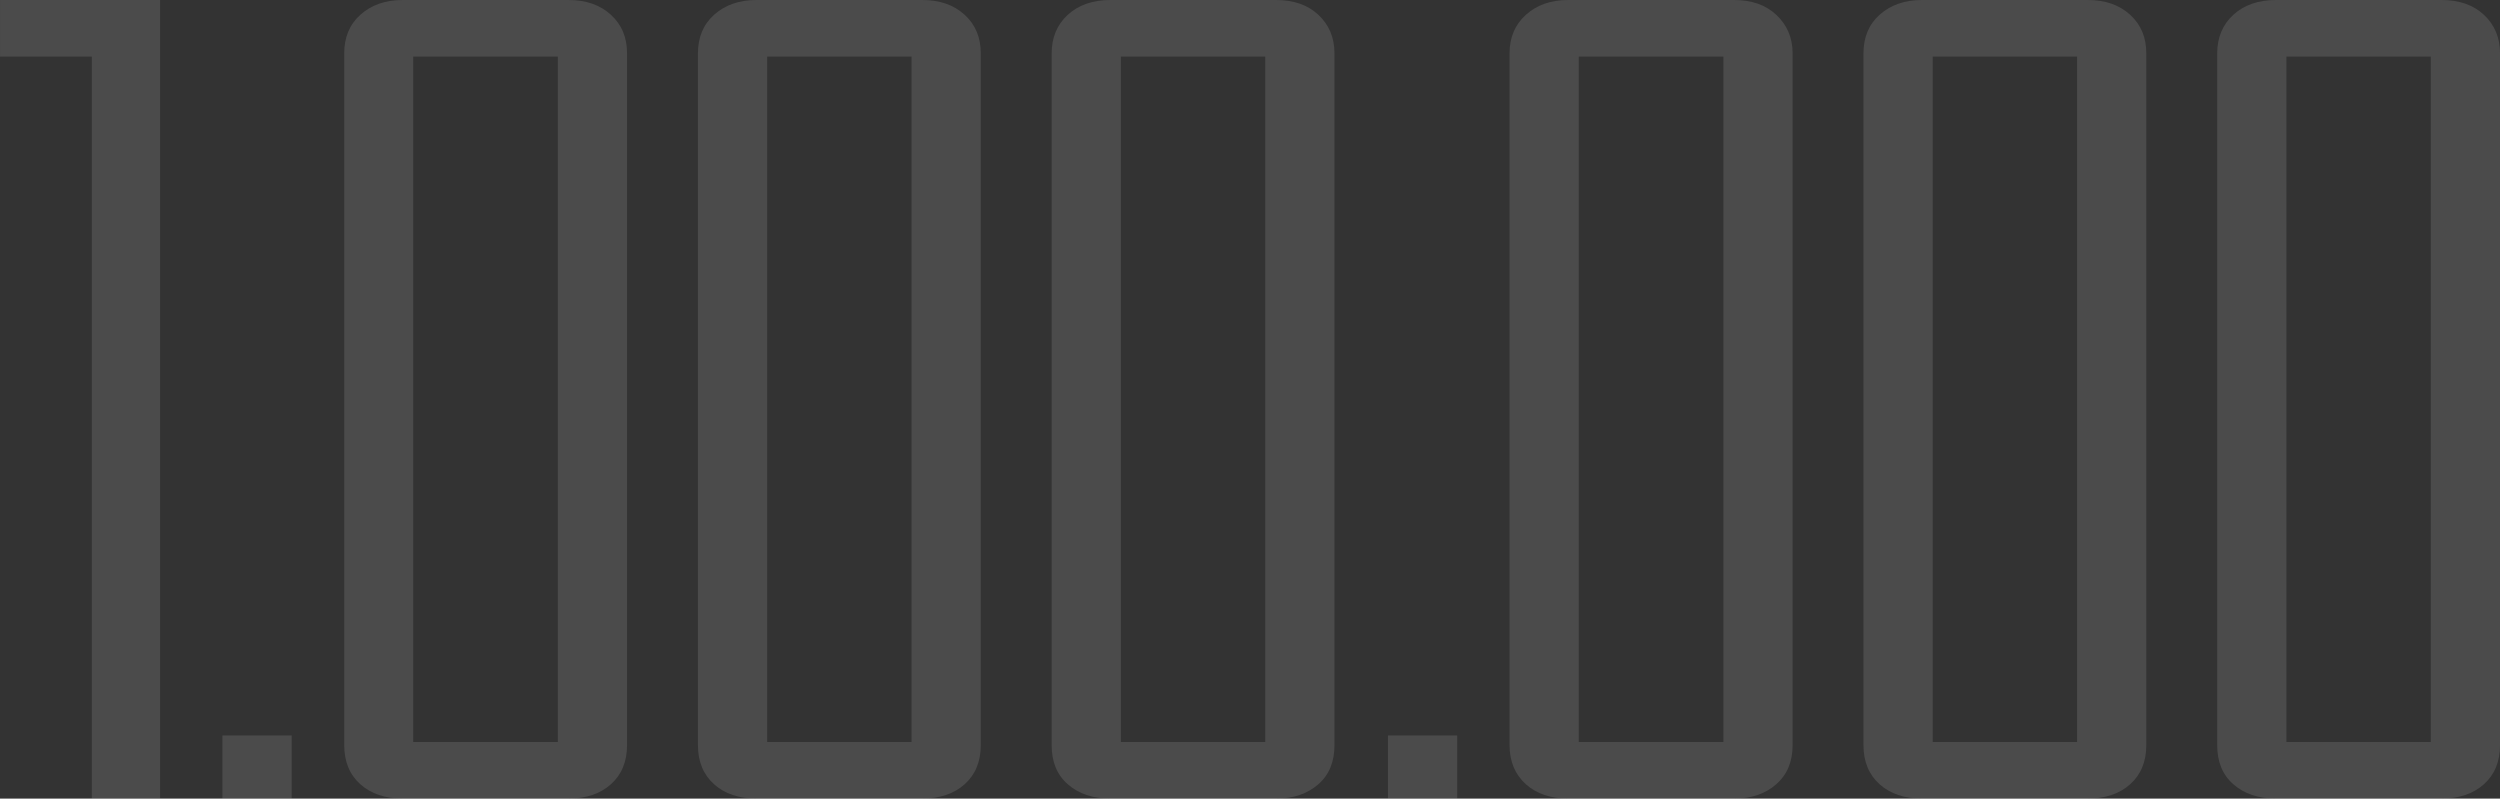 <?xml version="1.0" encoding="UTF-8"?> <svg xmlns="http://www.w3.org/2000/svg" width="360" height="115" viewBox="0 0 360 115" fill="none"><rect x="0" y="0" width="360" height="115" fill="#333333" stroke="none"/> <g opacity="0.12"> <path d="M0.004 0H23.056V115H13.226V8.154H0.004V0Z" fill="white"></path> <path d="M32.031 105.906H41.999V114.997H32.031V105.906Z" fill="white"></path> <path d="M81.835 0C84.37 0 86.39 0.687 87.966 2.124C89.542 3.561 90.295 5.405 90.295 7.685V107.283C90.295 109.689 89.507 111.563 87.966 112.938C86.425 114.313 84.37 115 81.835 115H57.995C55.494 115 53.439 114.313 51.898 112.938C50.356 111.563 49.568 109.689 49.568 107.283V7.685C49.568 5.405 50.322 3.53 51.898 2.124C53.473 0.718 55.494 0 57.995 0H81.835ZM80.328 106.846V8.154H59.502V106.846H80.328Z" fill="white"></path> <path d="M132.77 0C135.305 0 137.326 0.687 138.902 2.124C140.477 3.561 141.231 5.405 141.231 7.685V107.283C141.231 109.689 140.443 111.563 138.902 112.938C137.36 114.313 135.305 115 132.77 115H108.93C106.43 115 104.375 114.313 102.833 112.938C101.292 111.563 100.504 109.689 100.504 107.283V7.685C100.504 5.405 101.257 3.53 102.833 2.124C104.409 0.718 106.43 0 108.93 0H132.77ZM131.263 106.846V8.154H110.472V106.846H131.263Z" fill="white"></path> <path d="M183.738 0C186.239 0 188.294 0.687 189.835 2.124C191.377 3.561 192.164 5.405 192.164 7.685V107.283C192.164 109.689 191.411 111.563 189.835 112.938C188.26 114.313 186.239 115 183.738 115H159.898C157.363 115 155.342 114.313 153.767 112.938C152.191 111.563 151.438 109.689 151.438 107.283V7.685C151.438 5.405 152.225 3.53 153.767 2.124C155.308 0.718 157.363 0 159.898 0H183.738ZM182.197 106.846V8.154H161.405V106.846H182.197Z" fill="white"></path> <path d="M199.869 105.906H209.837V114.997H199.869V105.906Z" fill="white"></path> <path d="M249.676 0C252.21 0 254.231 0.687 255.773 2.124C257.314 3.561 258.136 5.405 258.136 7.685V107.283C258.136 109.689 257.348 111.563 255.773 112.938C254.197 114.313 252.21 115 249.676 115H225.836C223.301 115 221.28 114.313 219.738 112.938C218.197 111.563 217.375 109.689 217.375 107.283V7.685C217.375 5.405 218.163 3.53 219.738 2.124C221.314 0.718 223.301 0 225.836 0H249.676ZM248.169 106.846V8.154H227.343V106.846H248.169Z" fill="white"></path> <path d="M300.606 0C303.141 0 305.162 0.687 306.738 2.124C308.313 3.561 309.067 5.405 309.067 7.685V107.283C309.067 109.689 308.279 111.563 306.738 112.938C305.196 114.313 303.141 115 300.606 115H276.766C274.266 115 272.21 114.313 270.669 112.938C269.128 111.563 268.34 109.689 268.34 107.283V7.685C268.34 5.405 269.093 3.53 270.669 2.124C272.245 0.718 274.266 0 276.766 0H300.606ZM299.099 106.846V8.154H278.307V106.846H299.099Z" fill="white"></path> <path d="M351.578 0C354.078 0 356.134 0.687 357.675 2.124C359.216 3.561 360.004 5.405 360.004 7.685V107.283C360.004 109.689 359.216 111.563 357.675 112.938C356.134 114.313 354.078 115 351.578 115H327.738C325.203 115 323.182 114.313 321.607 112.938C320.031 111.563 319.277 109.689 319.277 107.283V7.685C319.277 5.405 320.065 3.53 321.607 2.124C323.148 0.718 325.203 0 327.738 0H351.578ZM350.037 106.846V8.154H329.245V106.846H350.037Z" fill="white"></path> </g> </svg> 